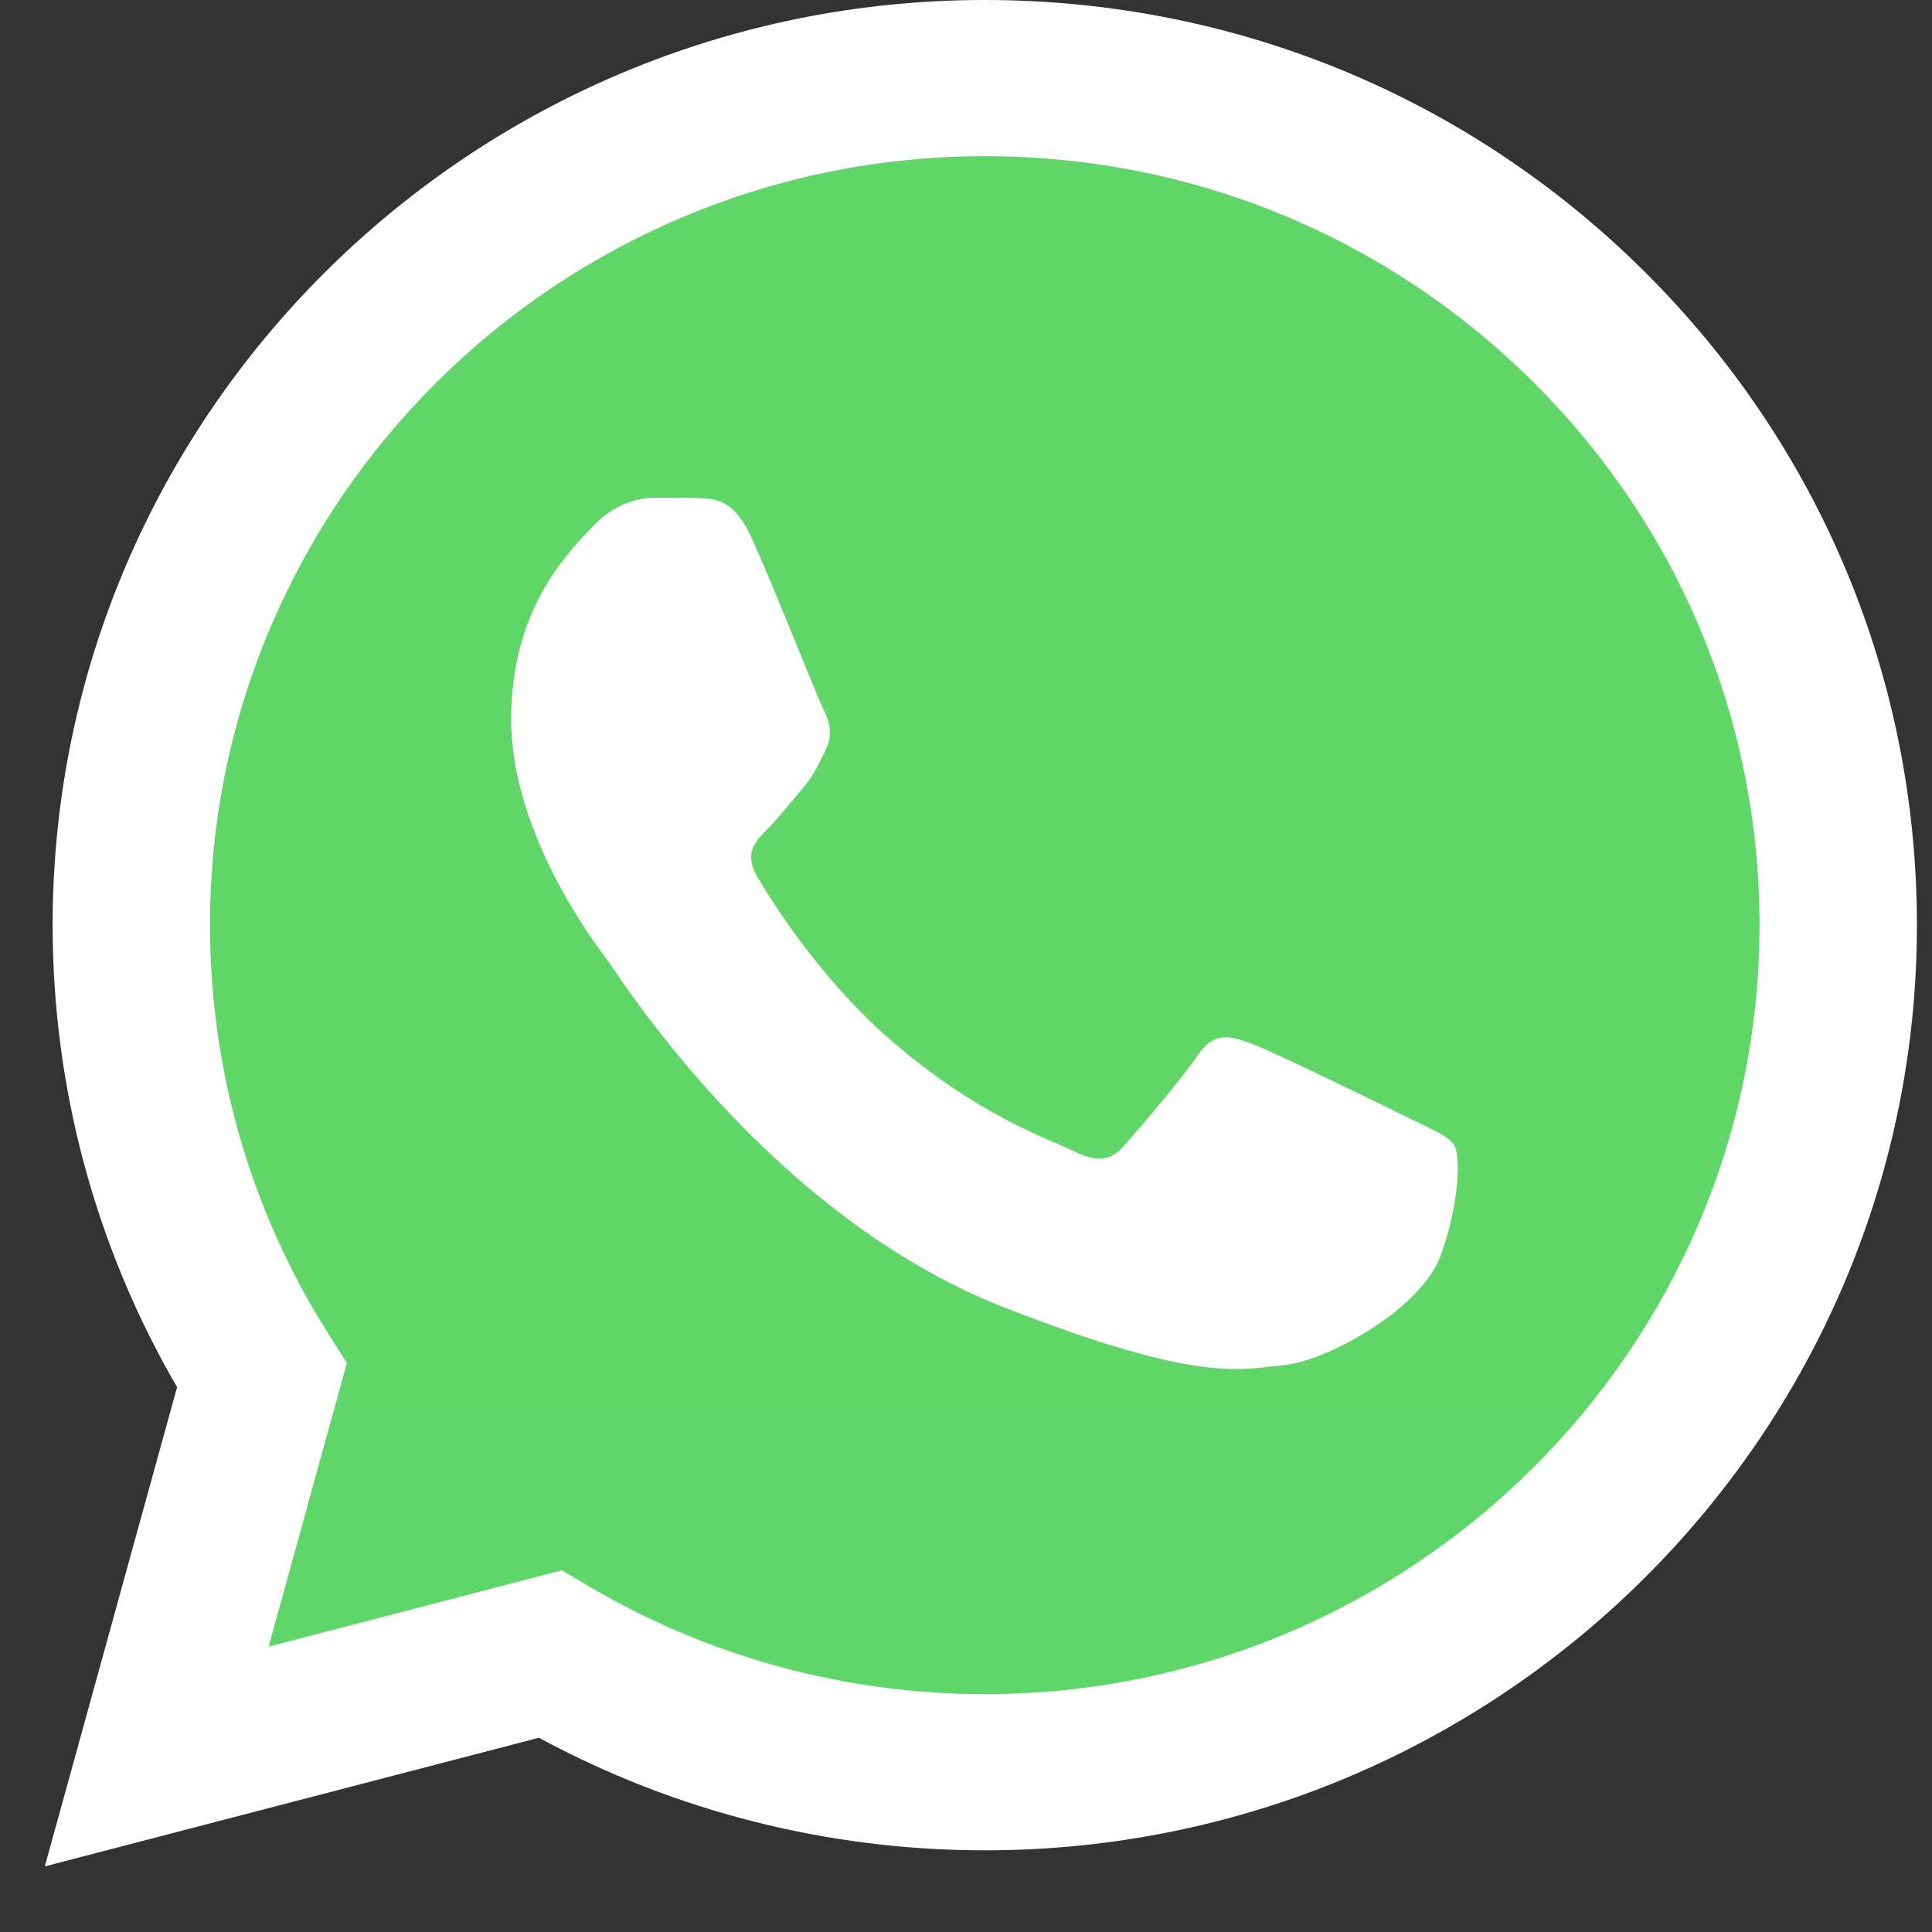 <svg width="26" height="26" viewBox="0 0 26 26" fill="none" xmlns="http://www.w3.org/2000/svg">
<rect x="0" y="0" width="26" height="26" fill="#333333" stroke="none"/>
<path d="M1.141 12.449C1.14 14.566 1.698 16.634 2.758 18.456L1.04 24.682L7.459 23.011C9.235 23.971 11.224 24.474 13.246 24.474H13.251C19.925 24.474 25.358 19.084 25.36 12.459C25.362 9.248 24.103 6.23 21.817 3.959C19.531 1.688 16.49 0.436 13.251 0.435C6.576 0.435 1.144 5.825 1.141 12.449Z" fill="url(#paint0_linear_1_4469)"/>
<path d="M0.708 12.445C0.708 14.639 1.285 16.78 2.383 18.668L0.603 25.117L7.253 23.386C9.085 24.378 11.148 24.9 13.247 24.901H13.252C20.166 24.901 25.794 19.317 25.797 12.455C25.798 9.13 24.494 6.002 22.126 3.65C19.757 1.298 16.608 0.001 13.252 0C6.338 0 0.711 5.583 0.708 12.445ZM4.668 18.343L4.42 17.951C3.376 16.304 2.825 14.401 2.826 12.446C2.828 6.742 7.505 2.102 13.256 2.102C16.041 2.103 18.659 3.181 20.628 5.136C22.596 7.091 23.679 9.69 23.679 12.454C23.676 18.158 18.999 22.799 13.252 22.799H13.248C11.377 22.798 9.542 22.299 7.942 21.357L7.561 21.133L3.615 22.16L4.668 18.343Z" fill="url(#paint1_linear_1_4469)"/>
<path d="M10.117 7.242C9.883 6.724 9.636 6.714 9.412 6.705C9.229 6.697 9.02 6.698 8.812 6.698C8.603 6.698 8.263 6.776 7.976 7.087C7.689 7.398 6.879 8.151 6.879 9.681C6.879 11.212 8.002 12.691 8.159 12.899C8.315 13.106 10.327 16.347 13.513 17.594C16.16 18.63 16.699 18.424 17.274 18.372C17.849 18.32 19.128 17.62 19.389 16.893C19.651 16.167 19.651 15.545 19.572 15.415C19.494 15.285 19.285 15.207 18.971 15.052C18.658 14.896 17.117 14.143 16.83 14.04C16.542 13.936 16.334 13.884 16.124 14.195C15.915 14.507 15.315 15.207 15.132 15.415C14.95 15.622 14.767 15.648 14.453 15.493C14.14 15.337 13.13 15.009 11.933 13.949C11.001 13.124 10.372 12.106 10.189 11.795C10.006 11.484 10.169 11.315 10.326 11.16C10.467 11.021 10.64 10.797 10.797 10.615C10.953 10.434 11.005 10.304 11.11 10.096C11.214 9.889 11.162 9.707 11.084 9.551C11.005 9.396 10.396 7.857 10.117 7.242Z" fill="white"/>
<defs>
<linearGradient id="paint0_linear_1_4469" x1="1217.09" y1="2425.15" x2="1217.09" y2="0.435" gradientUnits="userSpaceOnUse">
<stop stop-color="#1FAF38"/>
<stop offset="1" stop-color="#60D669"/>
</linearGradient>
<linearGradient id="paint1_linear_1_4469" x1="1260.28" y1="2511.67" x2="1260.28" y2="0" gradientUnits="userSpaceOnUse">
<stop stop-color="#F9F9F9"/>
<stop offset="1" stop-color="white"/>
</linearGradient>
</defs>
</svg>
